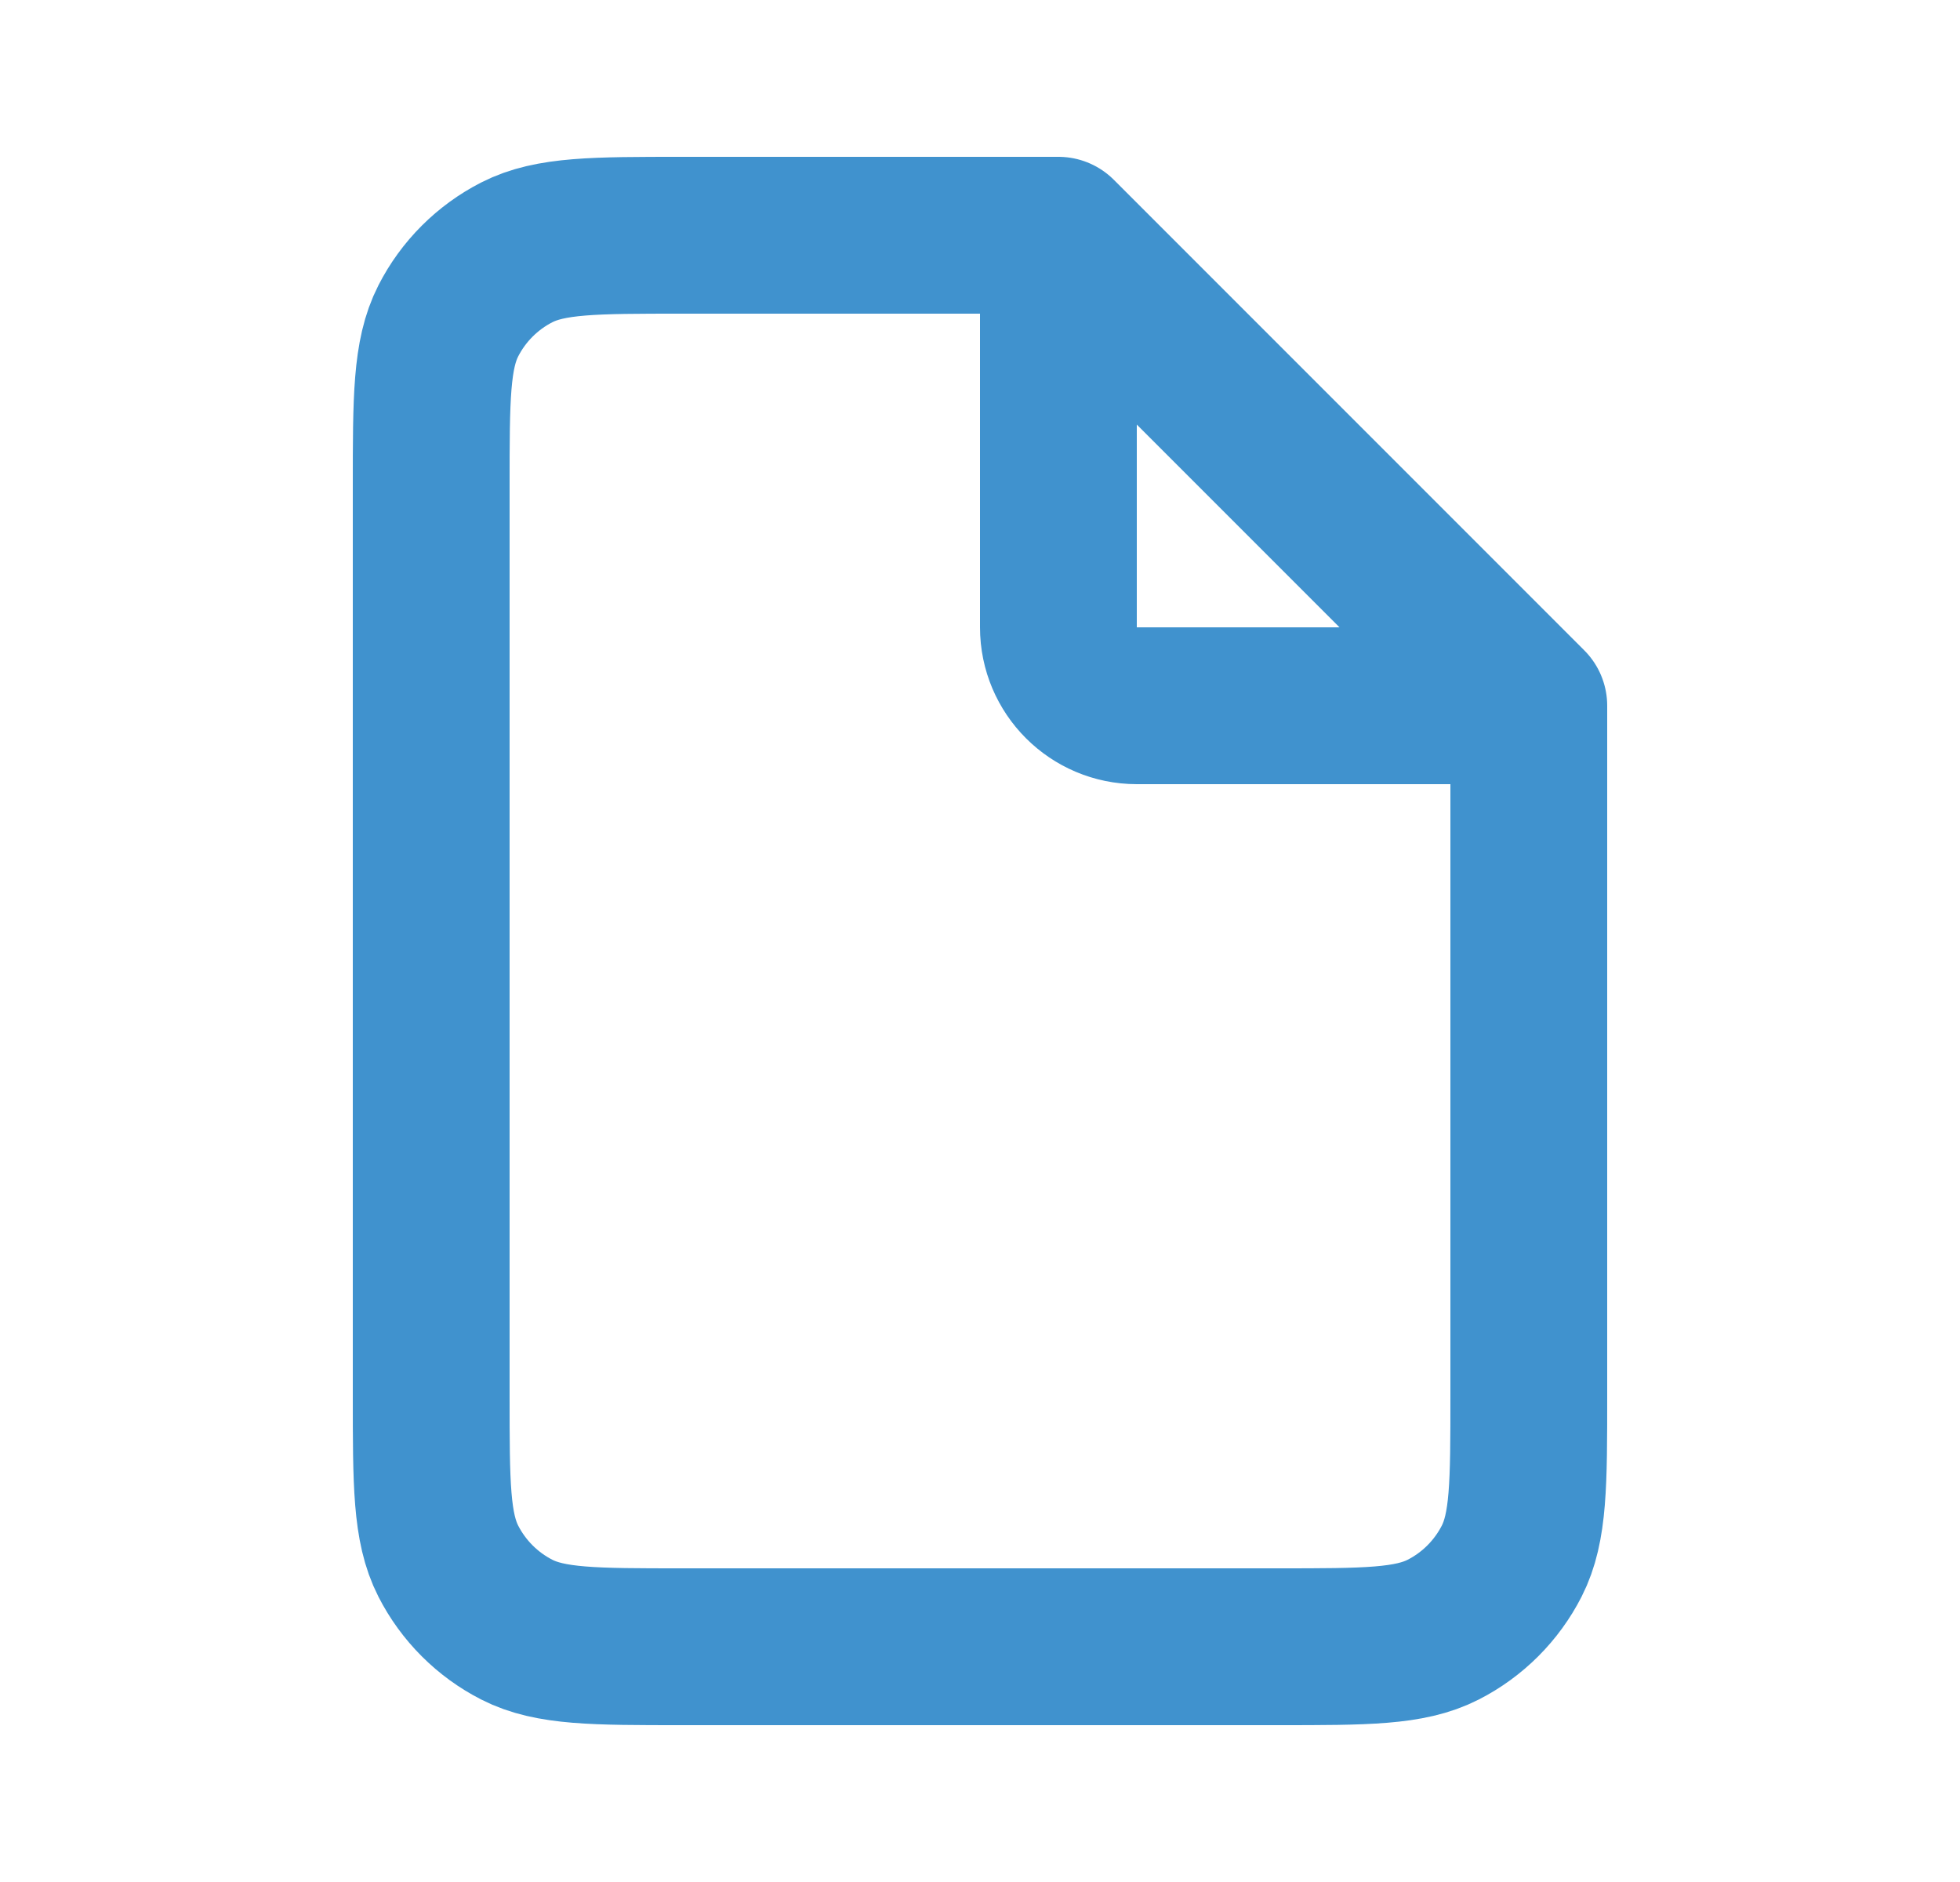 <svg width="25" height="24" viewBox="0 0 25 24" fill="none" xmlns="http://www.w3.org/2000/svg">
<path d="M19.5 9V17.8C19.5 18.92 19.5 19.48 19.282 19.908C19.09 20.284 18.784 20.59 18.408 20.782C17.98 21 17.42 21 16.3 21H8.7C7.58 21 7.02 21 6.592 20.782C6.216 20.59 5.91 20.284 5.718 19.908C5.5 19.48 5.5 18.92 5.5 17.8V6.2C5.5 5.08 5.5 4.52 5.718 4.092C5.91 3.716 6.216 3.41 6.592 3.218C7.02 3 7.58 3 8.7 3H13.5M19.5 9L13.5 3M19.5 9H14.5C13.948 9 13.5 8.552 13.5 8V3" stroke="#4092CE" stroke-width="2" stroke-linecap="round" stroke-linejoin="round"/>
</svg>
